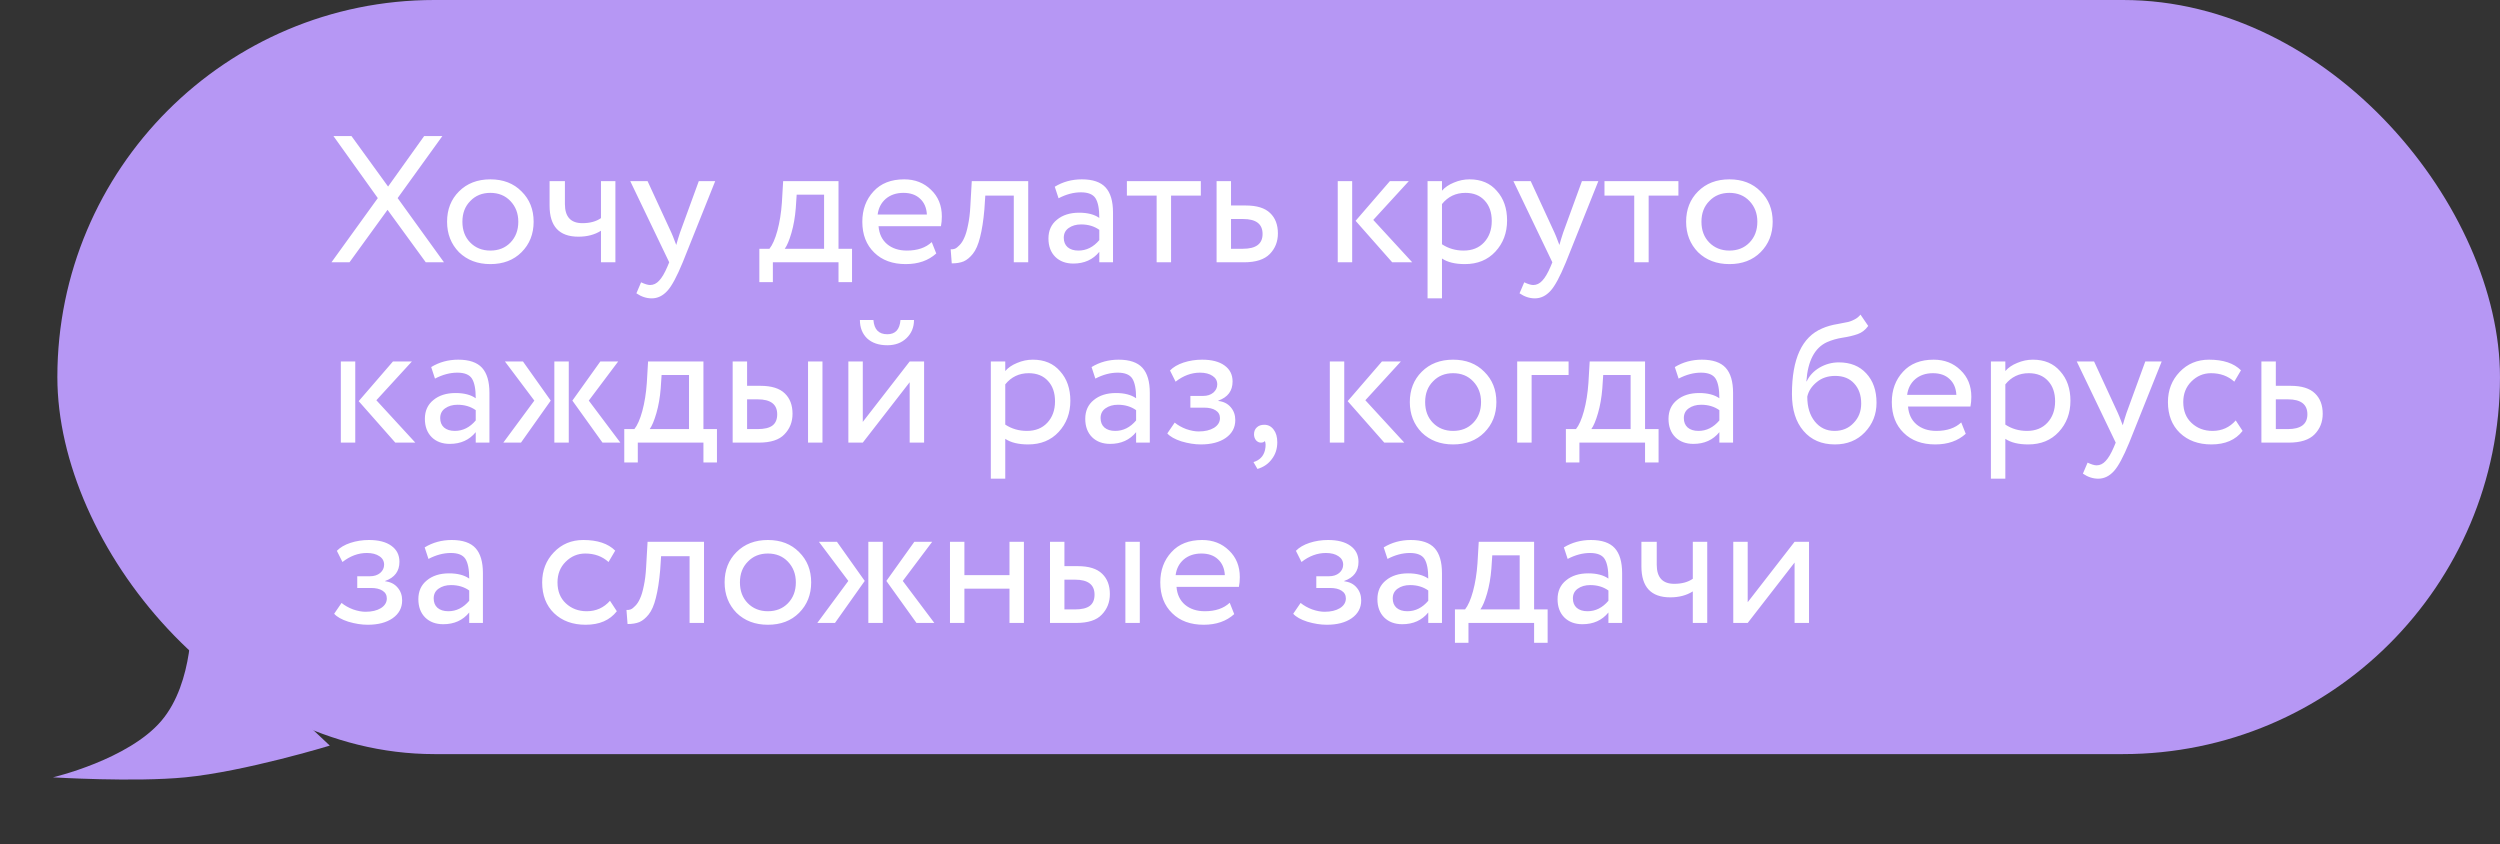 <?xml version="1.0" encoding="UTF-8"?> <svg xmlns="http://www.w3.org/2000/svg" width="305" height="103" viewBox="0 0 305 103" fill="none"><rect x="0" y="0" width="305" height="103" fill="#333333" stroke="none"/> <rect x="6.998" width="298" height="92" rx="46" fill="#B697F4"></rect> <path d="M6.461 94.835C6.461 94.835 15.639 92.685 19.677 87.954C23.715 83.224 23.348 75.053 23.348 75.053L40.235 90.965C40.235 90.965 29.863 94.126 22.614 94.835C16.392 95.444 6.461 94.835 6.461 94.835Z" fill="#B697F4"></path> <path d="M51.746 16.6H53.968L48.512 24.168L54.166 32H51.944L47.28 25.598L42.638 32H40.438L46.092 24.168L40.68 16.6H42.88L47.346 22.76L51.746 16.6ZM55.995 30.768C55.027 29.771 54.543 28.531 54.543 27.05C54.543 25.554 55.027 24.322 55.995 23.354C56.978 22.371 58.254 21.88 59.823 21.88C61.392 21.88 62.661 22.371 63.629 23.354C64.612 24.322 65.103 25.554 65.103 27.05C65.103 28.546 64.612 29.785 63.629 30.768C62.661 31.736 61.392 32.22 59.823 32.22C58.269 32.22 56.992 31.736 55.995 30.768ZM57.381 24.52C56.736 25.165 56.413 26.009 56.413 27.05C56.413 28.091 56.728 28.935 57.359 29.58C58.005 30.24 58.826 30.57 59.823 30.57C60.821 30.57 61.635 30.247 62.265 29.602C62.91 28.942 63.233 28.091 63.233 27.05C63.233 26.038 62.91 25.195 62.265 24.52C61.635 23.86 60.821 23.53 59.823 23.53C58.826 23.53 58.012 23.86 57.381 24.52ZM73.319 22.1H75.079V32H73.319V28.15C72.556 28.634 71.639 28.876 70.569 28.876C68.222 28.876 67.049 27.615 67.049 25.092V22.1H68.919V24.894C68.919 26.449 69.63 27.226 71.053 27.226C71.977 27.226 72.732 27.021 73.319 26.61V22.1ZM85.252 22.1H87.254L83.294 32C82.575 33.745 81.952 34.904 81.424 35.476C80.867 36.092 80.228 36.4 79.51 36.4C78.865 36.4 78.241 36.195 77.64 35.784L78.212 34.442C78.681 34.662 79.048 34.772 79.312 34.772C79.722 34.772 80.089 34.596 80.412 34.244C80.749 33.892 81.087 33.32 81.424 32.528L81.644 32L76.892 22.1H79.004L81.908 28.392C81.966 28.495 82.165 28.993 82.502 29.888C82.634 29.404 82.788 28.898 82.964 28.37L85.252 22.1ZM94.29 34.42H92.64V30.35H93.872C94.239 29.895 94.561 29.162 94.84 28.15C95.119 27.123 95.302 25.979 95.39 24.718L95.544 22.1H102.298V30.35H103.948V34.42H102.298V32H94.29V34.42ZM97.194 23.75L97.084 25.4C96.996 26.5 96.82 27.505 96.556 28.414C96.292 29.323 96.021 29.969 95.742 30.35H100.538V23.75H97.194ZM113.673 29.536L114.223 30.922C113.27 31.787 112.031 32.22 110.505 32.22C108.892 32.22 107.609 31.751 106.655 30.812C105.687 29.873 105.203 28.619 105.203 27.05C105.203 25.569 105.658 24.337 106.567 23.354C107.462 22.371 108.709 21.88 110.307 21.88C111.627 21.88 112.72 22.305 113.585 23.156C114.465 23.992 114.905 25.077 114.905 26.412C114.905 26.837 114.869 27.233 114.795 27.6H107.183C107.257 28.524 107.601 29.25 108.217 29.778C108.848 30.306 109.655 30.57 110.637 30.57C111.928 30.57 112.94 30.225 113.673 29.536ZM110.219 23.53C109.354 23.53 108.635 23.772 108.063 24.256C107.506 24.74 107.176 25.378 107.073 26.17H113.079C113.035 25.349 112.757 24.703 112.243 24.234C111.745 23.765 111.07 23.53 110.219 23.53ZM125.442 32H123.682V23.86H120.206L120.096 25.532C119.979 26.896 119.803 28.033 119.568 28.942C119.348 29.837 119.055 30.511 118.688 30.966C118.336 31.406 117.962 31.714 117.566 31.89C117.17 32.051 116.686 32.132 116.114 32.132L115.982 30.416C116.144 30.431 116.312 30.409 116.488 30.35C116.664 30.277 116.855 30.13 117.06 29.91C117.28 29.69 117.471 29.397 117.632 29.03C117.808 28.663 117.962 28.15 118.094 27.49C118.241 26.815 118.336 26.045 118.38 25.18L118.556 22.1H125.442V32ZM129.143 24.19L128.681 22.782C129.664 22.181 130.764 21.88 131.981 21.88C133.316 21.88 134.284 22.21 134.885 22.87C135.487 23.53 135.787 24.549 135.787 25.928V32H134.115V30.724C133.338 31.677 132.282 32.154 130.947 32.154C130.038 32.154 129.305 31.883 128.747 31.34C128.19 30.783 127.911 30.035 127.911 29.096C127.911 28.128 128.256 27.365 128.945 26.808C129.635 26.236 130.537 25.95 131.651 25.95C132.693 25.95 133.514 26.163 134.115 26.588C134.115 25.473 133.961 24.674 133.653 24.19C133.345 23.706 132.751 23.464 131.871 23.464C130.977 23.464 130.067 23.706 129.143 24.19ZM131.563 30.57C132.546 30.57 133.397 30.145 134.115 29.294V28.04C133.499 27.6 132.759 27.38 131.893 27.38C131.292 27.38 130.786 27.527 130.375 27.82C129.979 28.099 129.781 28.495 129.781 29.008C129.781 29.492 129.935 29.873 130.243 30.152C130.566 30.431 131.006 30.57 131.563 30.57ZM141.11 23.86H137.48V22.1H146.5V23.86H142.87V32H141.11V23.86ZM151.768 32H148.424V22.1H150.184V25.07H151.988C153.337 25.07 154.327 25.378 154.958 25.994C155.589 26.595 155.904 27.424 155.904 28.48C155.904 29.477 155.574 30.313 154.914 30.988C154.254 31.663 153.205 32 151.768 32ZM151.658 26.72H150.184V30.35H151.636C153.235 30.35 154.034 29.749 154.034 28.546C154.034 27.329 153.242 26.72 151.658 26.72ZM169.563 22.1H171.873L167.539 26.83L172.291 32H169.849L165.383 26.94L169.563 22.1ZM164.965 32H163.205V22.1H164.965V32ZM175.922 36.4H174.162V22.1H175.922V23.266C176.274 22.855 176.758 22.525 177.374 22.276C177.99 22.012 178.628 21.88 179.288 21.88C180.696 21.88 181.803 22.349 182.61 23.288C183.446 24.212 183.864 25.415 183.864 26.896C183.864 28.407 183.387 29.675 182.434 30.702C181.495 31.714 180.256 32.22 178.716 32.22C177.528 32.22 176.597 31.993 175.922 31.538V36.4ZM178.782 23.53C177.609 23.53 176.655 23.985 175.922 24.894V29.8C176.699 30.313 177.579 30.57 178.562 30.57C179.603 30.57 180.432 30.24 181.048 29.58C181.679 28.905 181.994 28.033 181.994 26.962C181.994 25.921 181.708 25.092 181.136 24.476C180.564 23.845 179.779 23.53 178.782 23.53ZM192.996 22.1H194.998L191.038 32C190.319 33.745 189.696 34.904 189.168 35.476C188.611 36.092 187.973 36.4 187.254 36.4C186.609 36.4 185.985 36.195 185.384 35.784L185.956 34.442C186.425 34.662 186.792 34.772 187.056 34.772C187.467 34.772 187.833 34.596 188.156 34.244C188.493 33.892 188.831 33.32 189.168 32.528L189.388 32L184.636 22.1H186.748L189.652 28.392C189.711 28.495 189.909 28.993 190.246 29.888C190.378 29.404 190.532 28.898 190.708 28.37L192.996 22.1ZM199.376 23.86H195.746V22.1H204.766V23.86H201.136V32H199.376V23.86ZM207.159 30.768C206.191 29.771 205.707 28.531 205.707 27.05C205.707 25.554 206.191 24.322 207.159 23.354C208.142 22.371 209.418 21.88 210.987 21.88C212.557 21.88 213.825 22.371 214.793 23.354C215.776 24.322 216.267 25.554 216.267 27.05C216.267 28.546 215.776 29.785 214.793 30.768C213.825 31.736 212.557 32.22 210.987 32.22C209.433 32.22 208.157 31.736 207.159 30.768ZM208.545 24.52C207.9 25.165 207.577 26.009 207.577 27.05C207.577 28.091 207.893 28.935 208.523 29.58C209.169 30.24 209.99 30.57 210.987 30.57C211.985 30.57 212.799 30.247 213.429 29.602C214.075 28.942 214.397 28.091 214.397 27.05C214.397 26.038 214.075 25.195 213.429 24.52C212.799 23.86 211.985 23.53 210.987 23.53C209.99 23.53 209.176 23.86 208.545 24.52ZM47.94 44.1H50.25L45.916 48.83L50.668 54H48.226L43.76 48.94L47.94 44.1ZM43.342 54H41.582V44.1H43.342V54ZM53.067 46.19L52.605 44.782C53.588 44.181 54.688 43.88 55.905 43.88C57.24 43.88 58.208 44.21 58.809 44.87C59.41 45.53 59.711 46.549 59.711 47.928V54H58.039V52.724C57.262 53.677 56.206 54.154 54.871 54.154C53.962 54.154 53.228 53.883 52.671 53.34C52.114 52.783 51.835 52.035 51.835 51.096C51.835 50.128 52.18 49.365 52.869 48.808C53.558 48.236 54.46 47.95 55.575 47.95C56.616 47.95 57.438 48.163 58.039 48.588C58.039 47.473 57.885 46.674 57.577 46.19C57.269 45.706 56.675 45.464 55.795 45.464C54.9 45.464 53.991 45.706 53.067 46.19ZM55.487 52.57C56.47 52.57 57.32 52.145 58.039 51.294V50.04C57.423 49.6 56.682 49.38 55.817 49.38C55.216 49.38 54.71 49.527 54.299 49.82C53.903 50.099 53.705 50.495 53.705 51.008C53.705 51.492 53.859 51.873 54.167 52.152C54.49 52.431 54.93 52.57 55.487 52.57ZM73.24 44.1H75.418L71.832 48.874L75.682 54H73.504L69.83 48.874L73.24 44.1ZM69.39 54H67.63V44.1H69.39V54ZM61.404 54L65.188 48.874L61.602 44.1H63.802L67.19 48.874L63.56 54H61.404ZM77.811 56.42H76.161V52.35H77.393C77.76 51.895 78.083 51.162 78.361 50.15C78.64 49.123 78.823 47.979 78.911 46.718L79.065 44.1H85.819V52.35H87.469V56.42H85.819V54H77.811V56.42ZM80.715 45.75L80.605 47.4C80.517 48.5 80.341 49.505 80.077 50.414C79.813 51.323 79.542 51.969 79.263 52.35H84.059V45.75H80.715ZM92.575 54H89.385V44.1H91.145V47.07H92.773C94.122 47.07 95.112 47.378 95.743 47.994C96.373 48.595 96.689 49.424 96.689 50.48C96.689 51.477 96.359 52.313 95.699 52.988C95.068 53.663 94.027 54 92.575 54ZM100.341 54H98.581V44.1H100.341V54ZM92.443 48.72H91.145V52.35H92.421C93.257 52.35 93.865 52.203 94.247 51.91C94.628 51.617 94.819 51.162 94.819 50.546C94.819 49.329 94.027 48.72 92.443 48.72ZM110.98 46.63L105.26 54H103.5V44.1H105.26V51.47L110.98 44.1H112.74V54H110.98V46.63ZM104.908 39.04H106.558C106.646 40.199 107.211 40.778 108.252 40.778C109.235 40.778 109.77 40.199 109.858 39.04H111.508C111.508 39.935 111.2 40.675 110.584 41.262C109.983 41.834 109.205 42.12 108.252 42.12C107.211 42.12 106.389 41.841 105.788 41.284C105.201 40.712 104.908 39.964 104.908 39.04ZM122.641 58.4H120.881V44.1H122.641V45.266C122.993 44.855 123.477 44.525 124.093 44.276C124.709 44.012 125.347 43.88 126.007 43.88C127.415 43.88 128.522 44.349 129.329 45.288C130.165 46.212 130.583 47.415 130.583 48.896C130.583 50.407 130.106 51.675 129.153 52.702C128.214 53.714 126.975 54.22 125.435 54.22C124.247 54.22 123.316 53.993 122.641 53.538V58.4ZM125.501 45.53C124.328 45.53 123.374 45.985 122.641 46.894V51.8C123.418 52.313 124.298 52.57 125.281 52.57C126.322 52.57 127.151 52.24 127.767 51.58C128.398 50.905 128.713 50.033 128.713 48.962C128.713 47.921 128.427 47.092 127.855 46.476C127.283 45.845 126.498 45.53 125.501 45.53ZM133.633 46.19L133.171 44.782C134.154 44.181 135.254 43.88 136.471 43.88C137.806 43.88 138.774 44.21 139.375 44.87C139.977 45.53 140.277 46.549 140.277 47.928V54H138.605V52.724C137.828 53.677 136.772 54.154 135.437 54.154C134.528 54.154 133.795 53.883 133.237 53.34C132.68 52.783 132.401 52.035 132.401 51.096C132.401 50.128 132.746 49.365 133.435 48.808C134.125 48.236 135.027 47.95 136.141 47.95C137.183 47.95 138.004 48.163 138.605 48.588C138.605 47.473 138.451 46.674 138.143 46.19C137.835 45.706 137.241 45.464 136.361 45.464C135.467 45.464 134.557 45.706 133.633 46.19ZM136.053 52.57C137.036 52.57 137.887 52.145 138.605 51.294V50.04C137.989 49.6 137.249 49.38 136.383 49.38C135.782 49.38 135.276 49.527 134.865 49.82C134.469 50.099 134.271 50.495 134.271 51.008C134.271 51.492 134.425 51.873 134.733 52.152C135.056 52.431 135.496 52.57 136.053 52.57ZM146.503 54.22C145.755 54.22 144.963 54.095 144.127 53.846C143.32 53.582 142.748 53.259 142.411 52.878L143.313 51.558C143.709 51.881 144.178 52.145 144.721 52.35C145.278 52.541 145.784 52.636 146.239 52.636C147.001 52.636 147.625 52.489 148.109 52.196C148.593 51.888 148.835 51.492 148.835 51.008C148.835 50.597 148.659 50.282 148.307 50.062C147.969 49.842 147.5 49.732 146.899 49.732H145.227V48.302H146.789C147.287 48.302 147.698 48.17 148.021 47.906C148.343 47.627 148.505 47.29 148.505 46.894C148.505 46.454 148.314 46.109 147.933 45.86C147.551 45.596 147.038 45.464 146.393 45.464C145.351 45.464 144.361 45.831 143.423 46.564L142.741 45.2C143.137 44.789 143.687 44.467 144.391 44.232C145.109 43.997 145.865 43.88 146.657 43.88C147.83 43.88 148.739 44.115 149.385 44.584C150.045 45.053 150.375 45.706 150.375 46.542C150.375 47.686 149.795 48.463 148.637 48.874V48.918C149.282 48.991 149.788 49.248 150.155 49.688C150.521 50.113 150.705 50.634 150.705 51.25C150.705 52.159 150.316 52.885 149.539 53.428C148.776 53.956 147.764 54.22 146.503 54.22ZM152.991 52.988C152.991 52.636 153.101 52.357 153.321 52.152C153.541 51.932 153.849 51.822 154.245 51.822C154.714 51.822 155.095 52.02 155.389 52.416C155.682 52.797 155.829 53.311 155.829 53.956C155.829 54.748 155.609 55.43 155.169 56.002C154.743 56.589 154.157 56.992 153.409 57.212L152.925 56.376C153.687 56.141 154.157 55.65 154.333 54.902C154.435 54.403 154.428 54.037 154.311 53.802C154.223 53.934 154.061 54 153.827 54C153.607 54 153.409 53.905 153.233 53.714C153.071 53.509 152.991 53.267 152.991 52.988ZM168.596 44.1H170.906L166.572 48.83L171.324 54H168.882L164.416 48.94L168.596 44.1ZM163.998 54H162.238V44.1H163.998V54ZM173.45 52.768C172.482 51.771 171.998 50.531 171.998 49.05C171.998 47.554 172.482 46.322 173.45 45.354C174.433 44.371 175.709 43.88 177.278 43.88C178.848 43.88 180.116 44.371 181.084 45.354C182.067 46.322 182.558 47.554 182.558 49.05C182.558 50.546 182.067 51.785 181.084 52.768C180.116 53.736 178.848 54.22 177.278 54.22C175.724 54.22 174.448 53.736 173.45 52.768ZM174.836 46.52C174.191 47.165 173.868 48.009 173.868 49.05C173.868 50.091 174.184 50.935 174.814 51.58C175.46 52.24 176.281 52.57 177.278 52.57C178.276 52.57 179.09 52.247 179.72 51.602C180.366 50.942 180.688 50.091 180.688 49.05C180.688 48.038 180.366 47.195 179.72 46.52C179.09 45.86 178.276 45.53 177.278 45.53C176.281 45.53 175.467 45.86 174.836 46.52ZM186.858 54H185.098V44.1H191.368V45.75H186.858V54ZM192.688 56.42H191.038V52.35H192.27C192.637 51.895 192.96 51.162 193.238 50.15C193.517 49.123 193.7 47.979 193.788 46.718L193.942 44.1H200.696V52.35H202.346V56.42H200.696V54H192.688V56.42ZM195.592 45.75L195.482 47.4C195.394 48.5 195.218 49.505 194.954 50.414C194.69 51.323 194.419 51.969 194.14 52.35H198.936V45.75H195.592ZM204.79 46.19L204.328 44.782C205.31 44.181 206.41 43.88 207.628 43.88C208.962 43.88 209.93 44.21 210.532 44.87C211.133 45.53 211.434 46.549 211.434 47.928V54H209.762V52.724C208.984 53.677 207.928 54.154 206.594 54.154C205.684 54.154 204.951 53.883 204.394 53.34C203.836 52.783 203.558 52.035 203.558 51.096C203.558 50.128 203.902 49.365 204.592 48.808C205.281 48.236 206.183 47.95 207.298 47.95C208.339 47.95 209.16 48.163 209.762 48.588C209.762 47.473 209.608 46.674 209.3 46.19C208.992 45.706 208.398 45.464 207.518 45.464C206.623 45.464 205.714 45.706 204.79 46.19ZM207.21 52.57C208.192 52.57 209.043 52.145 209.762 51.294V50.04C209.146 49.6 208.405 49.38 207.54 49.38C206.938 49.38 206.432 49.527 206.022 49.82C205.626 50.099 205.428 50.495 205.428 51.008C205.428 51.492 205.582 51.873 205.89 52.152C206.212 52.431 206.652 52.57 207.21 52.57ZM226.978 38.38L227.924 39.766C227.572 40.25 227.147 40.58 226.648 40.756C226.106 40.947 225.49 41.093 224.8 41.196C224.126 41.299 223.488 41.482 222.886 41.746C221.39 42.435 220.554 44.027 220.378 46.52H220.422C220.745 45.831 221.266 45.273 221.984 44.848C222.718 44.423 223.502 44.21 224.338 44.21C225.746 44.21 226.861 44.657 227.682 45.552C228.518 46.447 228.936 47.642 228.936 49.138C228.936 50.546 228.46 51.749 227.506 52.746C226.568 53.729 225.35 54.22 223.854 54.22C222.241 54.22 220.965 53.67 220.026 52.57C219.088 51.485 218.618 49.981 218.618 48.06C218.618 43.777 219.843 41.115 222.292 40.074C222.85 39.825 223.495 39.641 224.228 39.524C224.8 39.421 225.211 39.341 225.46 39.282C225.71 39.223 225.974 39.121 226.252 38.974C226.546 38.827 226.788 38.629 226.978 38.38ZM220.488 48.39C220.488 49.651 220.796 50.663 221.412 51.426C222.028 52.189 222.828 52.57 223.81 52.57C224.764 52.57 225.541 52.247 226.142 51.602C226.758 50.971 227.066 50.179 227.066 49.226C227.066 48.214 226.78 47.4 226.208 46.784C225.651 46.168 224.881 45.86 223.898 45.86C223.004 45.86 222.256 46.109 221.654 46.608C221.024 47.121 220.635 47.715 220.488 48.39ZM239.271 51.536L239.821 52.922C238.868 53.787 237.628 54.22 236.103 54.22C234.49 54.22 233.206 53.751 232.253 52.812C231.285 51.873 230.801 50.619 230.801 49.05C230.801 47.569 231.256 46.337 232.165 45.354C233.06 44.371 234.306 43.88 235.905 43.88C237.225 43.88 238.318 44.305 239.183 45.156C240.063 45.992 240.503 47.077 240.503 48.412C240.503 48.837 240.466 49.233 240.393 49.6H232.781C232.854 50.524 233.199 51.25 233.815 51.778C234.446 52.306 235.252 52.57 236.235 52.57C237.526 52.57 238.538 52.225 239.271 51.536ZM235.817 45.53C234.952 45.53 234.233 45.772 233.661 46.256C233.104 46.74 232.774 47.378 232.671 48.17H238.677C238.633 47.349 238.354 46.703 237.841 46.234C237.342 45.765 236.668 45.53 235.817 45.53ZM244.651 58.4H242.891V44.1H244.651V45.266C245.003 44.855 245.487 44.525 246.103 44.276C246.719 44.012 247.357 43.88 248.017 43.88C249.425 43.88 250.532 44.349 251.339 45.288C252.175 46.212 252.593 47.415 252.593 48.896C252.593 50.407 252.116 51.675 251.163 52.702C250.224 53.714 248.985 54.22 247.445 54.22C246.257 54.22 245.325 53.993 244.651 53.538V58.4ZM247.511 45.53C246.337 45.53 245.384 45.985 244.651 46.894V51.8C245.428 52.313 246.308 52.57 247.291 52.57C248.332 52.57 249.161 52.24 249.777 51.58C250.407 50.905 250.723 50.033 250.723 48.962C250.723 47.921 250.437 47.092 249.865 46.476C249.293 45.845 248.508 45.53 247.511 45.53ZM261.725 44.1H263.727L259.767 54C259.048 55.745 258.425 56.904 257.897 57.476C257.339 58.092 256.701 58.4 255.983 58.4C255.337 58.4 254.714 58.195 254.113 57.784L254.685 56.442C255.154 56.662 255.521 56.772 255.785 56.772C256.195 56.772 256.562 56.596 256.885 56.244C257.222 55.892 257.559 55.32 257.897 54.528L258.117 54L253.365 44.1H255.477L258.381 50.392C258.439 50.495 258.637 50.993 258.975 51.888C259.107 51.404 259.261 50.898 259.437 50.37L261.725 44.1ZM272.76 51.294L273.596 52.57C272.746 53.67 271.477 54.22 269.79 54.22C268.206 54.22 266.923 53.751 265.94 52.812C264.972 51.873 264.488 50.619 264.488 49.05C264.488 47.598 264.965 46.373 265.918 45.376C266.872 44.379 268.067 43.88 269.504 43.88C271.235 43.88 272.533 44.313 273.398 45.178L272.584 46.564C271.822 45.875 270.876 45.53 269.746 45.53C268.822 45.53 268.023 45.867 267.348 46.542C266.688 47.202 266.358 48.038 266.358 49.05C266.358 50.121 266.696 50.971 267.37 51.602C268.06 52.247 268.91 52.57 269.922 52.57C271.066 52.57 272.012 52.145 272.76 51.294ZM279.235 54H275.891V44.1H277.651V47.07H279.455C280.804 47.07 281.794 47.378 282.425 47.994C283.055 48.595 283.371 49.424 283.371 50.48C283.371 51.477 283.041 52.313 282.381 52.988C281.721 53.663 280.672 54 279.235 54ZM279.125 48.72H277.651V52.35H279.103C280.701 52.35 281.501 51.749 281.501 50.546C281.501 49.329 280.709 48.72 279.125 48.72ZM44.86 76.22C44.112 76.22 43.32 76.095 42.484 75.846C41.677 75.582 41.105 75.259 40.768 74.878L41.67 73.558C42.066 73.881 42.535 74.145 43.078 74.35C43.635 74.541 44.141 74.636 44.596 74.636C45.359 74.636 45.982 74.489 46.466 74.196C46.95 73.888 47.192 73.492 47.192 73.008C47.192 72.597 47.016 72.282 46.664 72.062C46.327 71.842 45.857 71.732 45.256 71.732H43.584V70.302H45.146C45.645 70.302 46.055 70.17 46.378 69.906C46.701 69.627 46.862 69.29 46.862 68.894C46.862 68.454 46.671 68.109 46.29 67.86C45.909 67.596 45.395 67.464 44.75 67.464C43.709 67.464 42.719 67.831 41.78 68.564L41.098 67.2C41.494 66.789 42.044 66.467 42.748 66.232C43.467 65.997 44.222 65.88 45.014 65.88C46.187 65.88 47.097 66.115 47.742 66.584C48.402 67.053 48.732 67.706 48.732 68.542C48.732 69.686 48.153 70.463 46.994 70.874V70.918C47.639 70.991 48.145 71.248 48.512 71.688C48.879 72.113 49.062 72.634 49.062 73.25C49.062 74.159 48.673 74.885 47.896 75.428C47.133 75.956 46.121 76.22 44.86 76.22ZM52.272 68.19L51.81 66.782C52.793 66.181 53.893 65.88 55.11 65.88C56.445 65.88 57.413 66.21 58.014 66.87C58.615 67.53 58.916 68.549 58.916 69.928V76H57.244V74.724C56.467 75.677 55.411 76.154 54.076 76.154C53.167 76.154 52.434 75.883 51.876 75.34C51.319 74.783 51.04 74.035 51.04 73.096C51.04 72.128 51.385 71.365 52.074 70.808C52.764 70.236 53.666 69.95 54.78 69.95C55.822 69.95 56.643 70.163 57.244 70.588C57.244 69.473 57.09 68.674 56.782 68.19C56.474 67.706 55.88 67.464 55 67.464C54.105 67.464 53.196 67.706 52.272 68.19ZM54.692 74.57C55.675 74.57 56.526 74.145 57.244 73.294V72.04C56.628 71.6 55.888 71.38 55.022 71.38C54.421 71.38 53.915 71.527 53.504 71.82C53.108 72.099 52.91 72.495 52.91 73.008C52.91 73.492 53.064 73.873 53.372 74.152C53.695 74.431 54.135 74.57 54.692 74.57ZM74.417 73.294L75.253 74.57C74.402 75.67 73.133 76.22 71.447 76.22C69.863 76.22 68.579 75.751 67.597 74.812C66.629 73.873 66.145 72.619 66.145 71.05C66.145 69.598 66.621 68.373 67.575 67.376C68.528 66.379 69.723 65.88 71.161 65.88C72.891 65.88 74.189 66.313 75.055 67.178L74.241 68.564C73.478 67.875 72.532 67.53 71.403 67.53C70.479 67.53 69.679 67.867 69.005 68.542C68.345 69.202 68.015 70.038 68.015 71.05C68.015 72.121 68.352 72.971 69.027 73.602C69.716 74.247 70.567 74.57 71.579 74.57C72.723 74.57 73.669 74.145 74.417 73.294ZM85.889 76H84.129V67.86H80.653L80.543 69.532C80.426 70.896 80.25 72.033 80.016 72.942C79.796 73.837 79.502 74.511 79.135 74.966C78.784 75.406 78.409 75.714 78.013 75.89C77.618 76.051 77.133 76.132 76.561 76.132L76.43 74.416C76.591 74.431 76.76 74.409 76.936 74.35C77.112 74.277 77.302 74.13 77.507 73.91C77.728 73.69 77.918 73.397 78.079 73.03C78.255 72.663 78.409 72.15 78.541 71.49C78.688 70.815 78.784 70.045 78.828 69.18L79.004 66.1H85.889V76ZM89.855 74.768C88.886 73.771 88.403 72.531 88.403 71.05C88.403 69.554 88.886 68.322 89.855 67.354C90.837 66.371 92.113 65.88 93.683 65.88C95.252 65.88 96.52 66.371 97.489 67.354C98.471 68.322 98.963 69.554 98.963 71.05C98.963 72.546 98.471 73.785 97.489 74.768C96.52 75.736 95.252 76.22 93.683 76.22C92.128 76.22 90.852 75.736 89.855 74.768ZM91.24 68.52C90.595 69.165 90.272 70.009 90.272 71.05C90.272 72.091 90.588 72.935 91.219 73.58C91.864 74.24 92.685 74.57 93.683 74.57C94.68 74.57 95.494 74.247 96.124 73.602C96.77 72.942 97.093 72.091 97.093 71.05C97.093 70.038 96.77 69.195 96.124 68.52C95.494 67.86 94.68 67.53 93.683 67.53C92.685 67.53 91.871 67.86 91.24 68.52ZM111.547 66.1H113.725L110.139 70.874L113.989 76H111.811L108.137 70.874L111.547 66.1ZM107.697 76H105.937V66.1H107.697V76ZM99.711 76L103.495 70.874L99.909 66.1H102.109L105.497 70.874L101.867 76H99.711ZM124.917 76H123.157V71.82H117.657V76H115.897V66.1H117.657V70.17H123.157V66.1H124.917V76ZM131.29 76H128.1V66.1H129.86V69.07H131.488C132.837 69.07 133.827 69.378 134.458 69.994C135.088 70.595 135.404 71.424 135.404 72.48C135.404 73.477 135.074 74.313 134.414 74.988C133.783 75.663 132.742 76 131.29 76ZM139.056 76H137.296V66.1H139.056V76ZM131.158 70.72H129.86V74.35H131.136C131.972 74.35 132.58 74.203 132.962 73.91C133.343 73.617 133.534 73.162 133.534 72.546C133.534 71.329 132.742 70.72 131.158 70.72ZM150.025 73.536L150.575 74.922C149.622 75.787 148.382 76.22 146.857 76.22C145.244 76.22 143.96 75.751 143.007 74.812C142.039 73.873 141.555 72.619 141.555 71.05C141.555 69.569 142.01 68.337 142.919 67.354C143.814 66.371 145.06 65.88 146.659 65.88C147.979 65.88 149.072 66.305 149.937 67.156C150.817 67.992 151.257 69.077 151.257 70.412C151.257 70.837 151.22 71.233 151.147 71.6H143.535C143.608 72.524 143.953 73.25 144.569 73.778C145.2 74.306 146.006 74.57 146.989 74.57C148.28 74.57 149.292 74.225 150.025 73.536ZM146.571 67.53C145.706 67.53 144.987 67.772 144.415 68.256C143.858 68.74 143.528 69.378 143.425 70.17H149.431C149.387 69.349 149.108 68.703 148.595 68.234C148.096 67.765 147.422 67.53 146.571 67.53ZM161.864 76.22C161.116 76.22 160.324 76.095 159.488 75.846C158.681 75.582 158.109 75.259 157.772 74.878L158.674 73.558C159.07 73.881 159.539 74.145 160.082 74.35C160.639 74.541 161.145 74.636 161.6 74.636C162.363 74.636 162.986 74.489 163.47 74.196C163.954 73.888 164.196 73.492 164.196 73.008C164.196 72.597 164.02 72.282 163.668 72.062C163.331 71.842 162.861 71.732 162.26 71.732H160.588V70.302H162.15C162.649 70.302 163.059 70.17 163.382 69.906C163.705 69.627 163.866 69.29 163.866 68.894C163.866 68.454 163.675 68.109 163.294 67.86C162.913 67.596 162.399 67.464 161.754 67.464C160.713 67.464 159.723 67.831 158.784 68.564L158.102 67.2C158.498 66.789 159.048 66.467 159.752 66.232C160.471 65.997 161.226 65.88 162.018 65.88C163.191 65.88 164.101 66.115 164.746 66.584C165.406 67.053 165.736 67.706 165.736 68.542C165.736 69.686 165.157 70.463 163.998 70.874V70.918C164.643 70.991 165.149 71.248 165.516 71.688C165.883 72.113 166.066 72.634 166.066 73.25C166.066 74.159 165.677 74.885 164.9 75.428C164.137 75.956 163.125 76.22 161.864 76.22ZM169.276 68.19L168.814 66.782C169.797 66.181 170.897 65.88 172.114 65.88C173.449 65.88 174.417 66.21 175.018 66.87C175.619 67.53 175.92 68.549 175.92 69.928V76H174.248V74.724C173.471 75.677 172.415 76.154 171.08 76.154C170.171 76.154 169.437 75.883 168.88 75.34C168.323 74.783 168.044 74.035 168.044 73.096C168.044 72.128 168.389 71.365 169.078 70.808C169.767 70.236 170.669 69.95 171.784 69.95C172.825 69.95 173.647 70.163 174.248 70.588C174.248 69.473 174.094 68.674 173.786 68.19C173.478 67.706 172.884 67.464 172.004 67.464C171.109 67.464 170.2 67.706 169.276 68.19ZM171.696 74.57C172.679 74.57 173.529 74.145 174.248 73.294V72.04C173.632 71.6 172.891 71.38 172.026 71.38C171.425 71.38 170.919 71.527 170.508 71.82C170.112 72.099 169.914 72.495 169.914 73.008C169.914 73.492 170.068 73.873 170.376 74.152C170.699 74.431 171.139 74.57 171.696 74.57ZM179.153 78.42H177.503V74.35H178.735C179.102 73.895 179.425 73.162 179.703 72.15C179.982 71.123 180.165 69.979 180.253 68.718L180.407 66.1H187.161V74.35H188.811V78.42H187.161V76H179.153V78.42ZM182.057 67.75L181.947 69.4C181.859 70.5 181.683 71.505 181.419 72.414C181.155 73.323 180.884 73.969 180.605 74.35H185.401V67.75H182.057ZM191.255 68.19L190.793 66.782C191.775 66.181 192.875 65.88 194.093 65.88C195.427 65.88 196.395 66.21 196.997 66.87C197.598 67.53 197.899 68.549 197.899 69.928V76H196.227V74.724C195.449 75.677 194.393 76.154 193.059 76.154C192.149 76.154 191.416 75.883 190.859 75.34C190.301 74.783 190.023 74.035 190.023 73.096C190.023 72.128 190.367 71.365 191.057 70.808C191.746 70.236 192.648 69.95 193.763 69.95C194.804 69.95 195.625 70.163 196.227 70.588C196.227 69.473 196.073 68.674 195.765 68.19C195.457 67.706 194.863 67.464 193.983 67.464C193.088 67.464 192.179 67.706 191.255 68.19ZM193.675 74.57C194.657 74.57 195.508 74.145 196.227 73.294V72.04C195.611 71.6 194.87 71.38 194.005 71.38C193.403 71.38 192.897 71.527 192.487 71.82C192.091 72.099 191.893 72.495 191.893 73.008C191.893 73.492 192.047 73.873 192.355 74.152C192.677 74.431 193.117 74.57 193.675 74.57ZM206.522 66.1H208.282V76H206.522V72.15C205.759 72.634 204.842 72.876 203.772 72.876C201.425 72.876 200.252 71.615 200.252 69.092V66.1H202.122V68.894C202.122 70.449 202.833 71.226 204.256 71.226C205.18 71.226 205.935 71.021 206.522 70.61V66.1ZM218.939 68.63L213.219 76H211.459V66.1H213.219V73.47L218.939 66.1H220.699V76H218.939V68.63Z" fill="white"></path> </svg> 